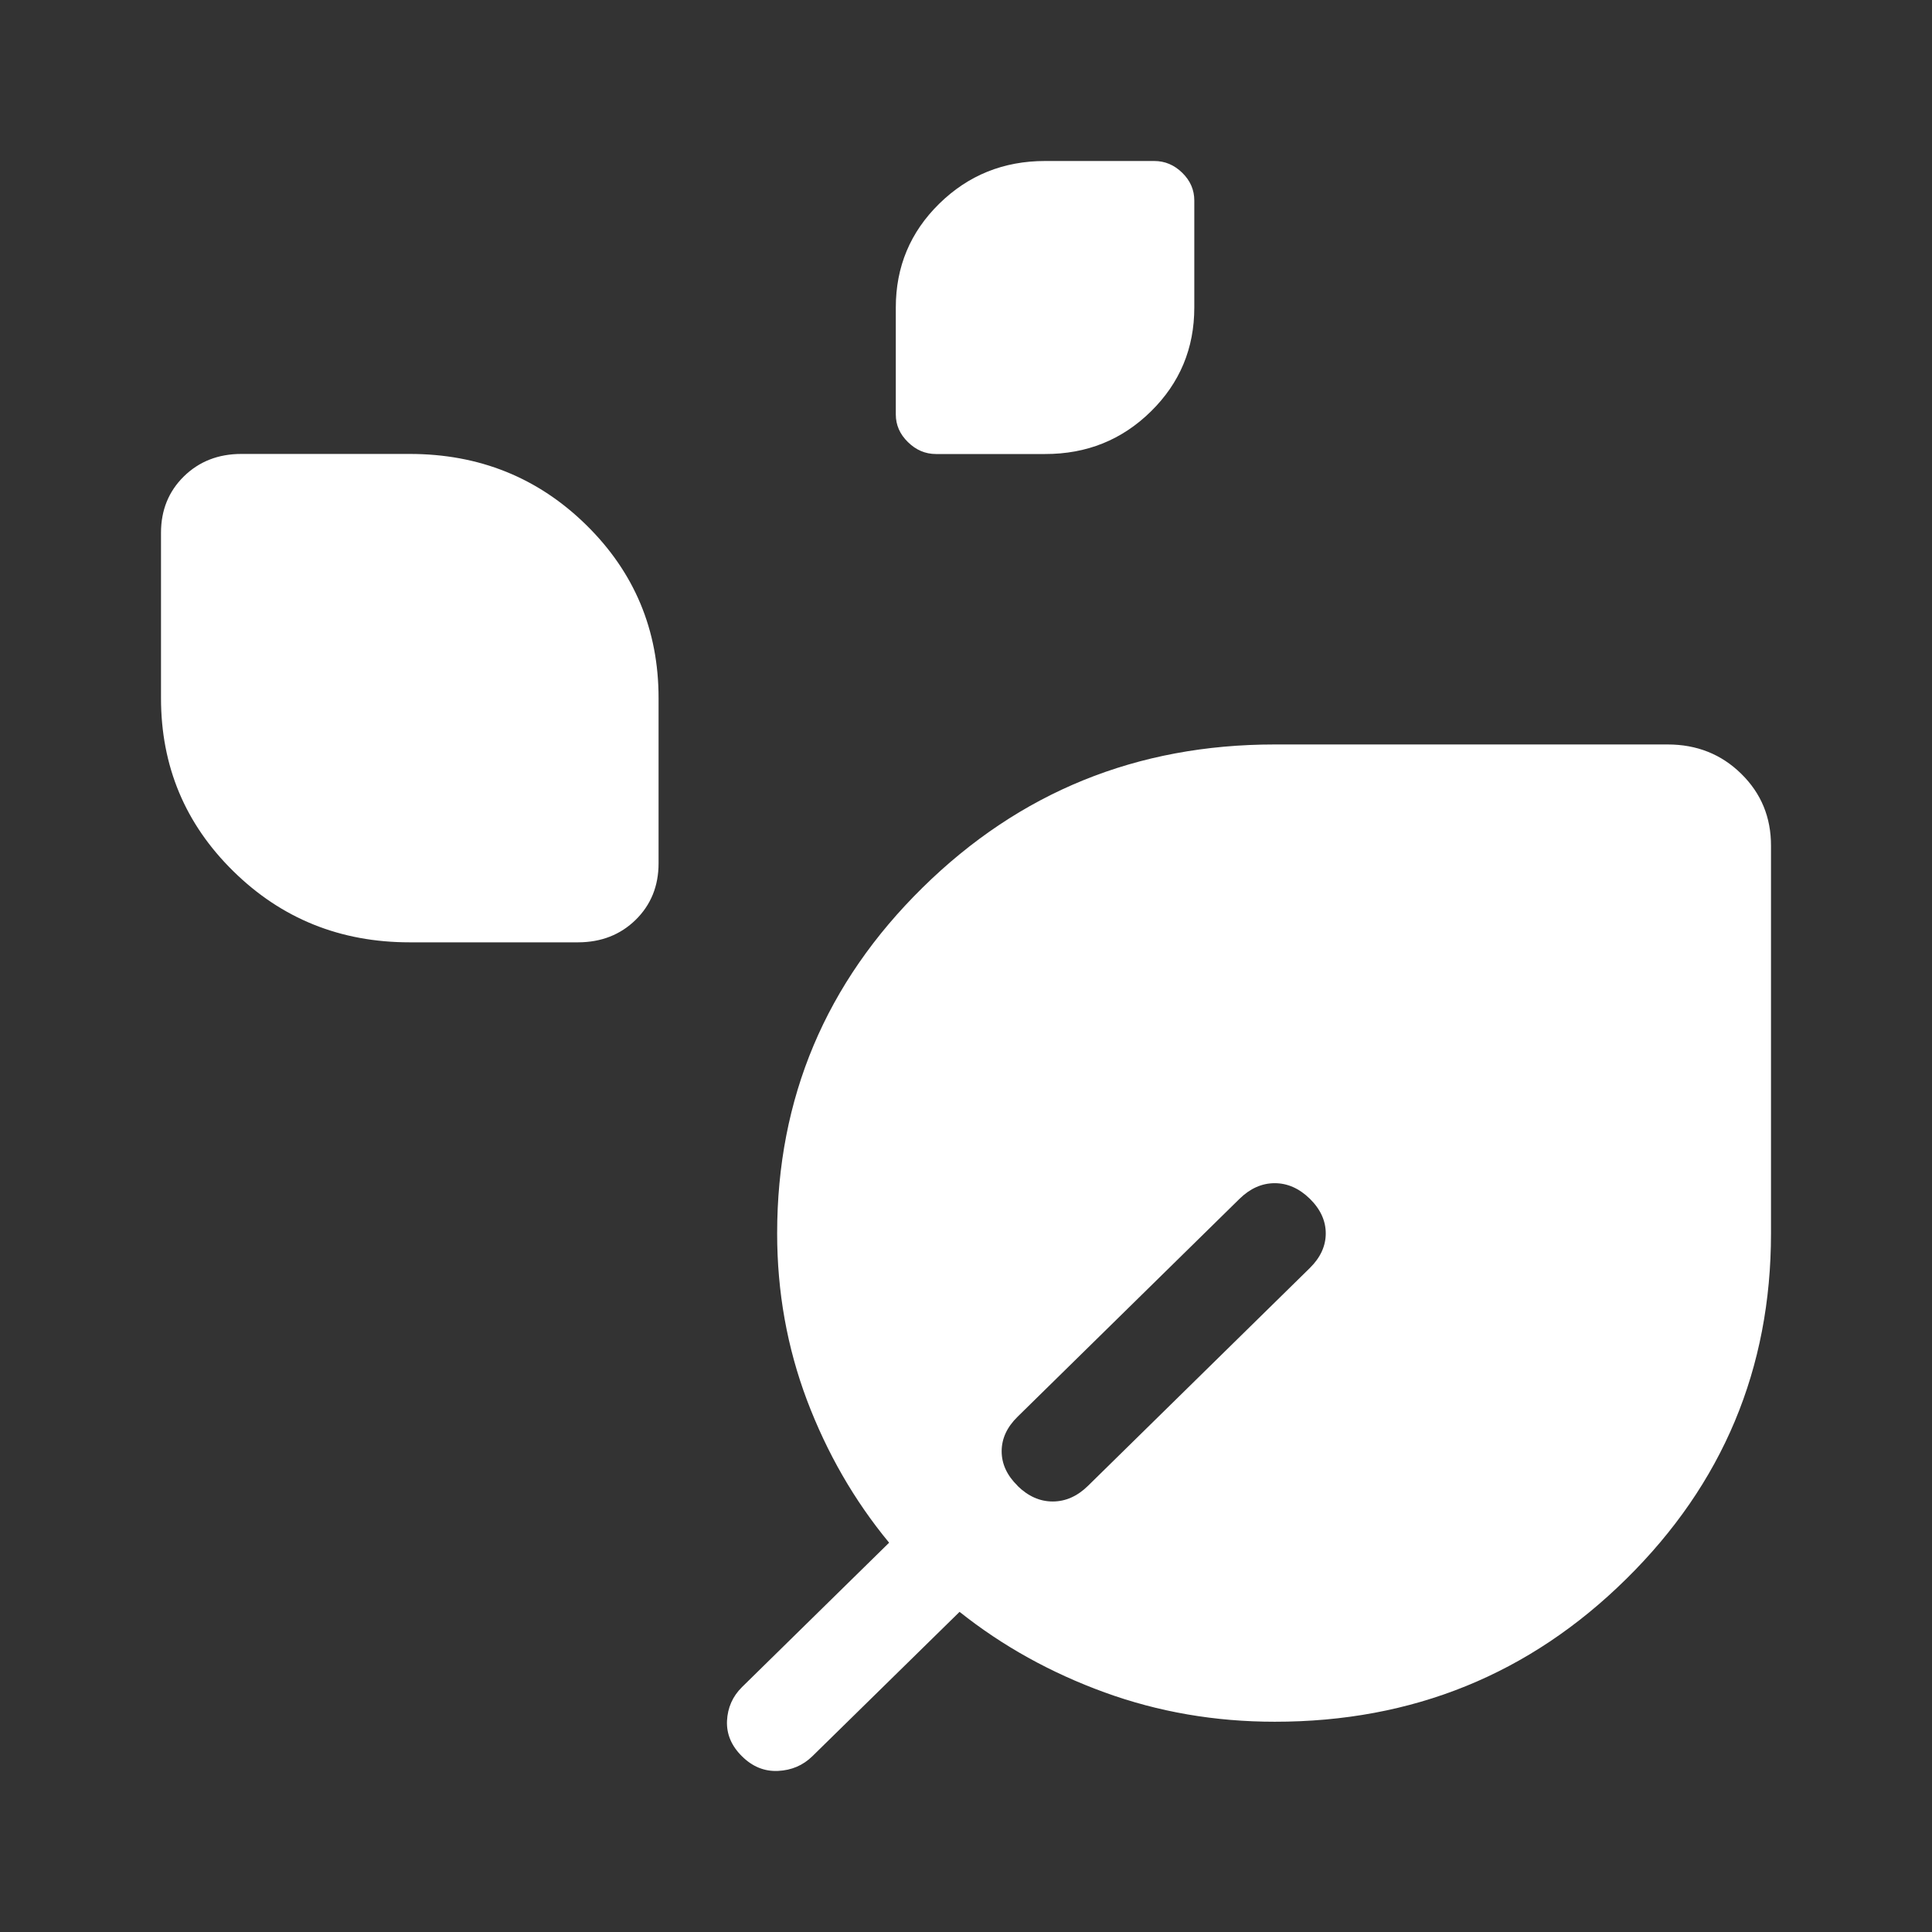 <svg width="24" height="24" viewBox="0 0 24 24" fill="none" xmlns="http://www.w3.org/2000/svg">
<rect x="0" y="0" width="24" height="24" fill="#333333" stroke="none"/>
<path d="M11.627 5.64C11.495 5.64 11.378 5.59 11.279 5.492C11.178 5.394 11.128 5.279 11.128 5.148V3.82C11.128 3.313 11.308 2.883 11.668 2.53C12.028 2.177 12.466 2 12.982 2H14.338C14.471 2 14.587 2.049 14.687 2.147C14.787 2.245 14.836 2.36 14.836 2.49V3.82C14.836 4.327 14.657 4.757 14.297 5.111C13.938 5.464 13.5 5.641 12.982 5.64H11.627ZM5.09 11.706C4.228 11.706 3.498 11.412 2.899 10.823C2.3 10.235 2 9.518 2 8.672V6.619C2 6.337 2.095 6.104 2.284 5.918C2.474 5.732 2.712 5.639 2.998 5.639H5.09C5.952 5.639 6.683 5.933 7.282 6.521C7.881 7.109 8.181 7.826 8.181 8.672V10.725C8.181 11.006 8.086 11.24 7.897 11.426C7.707 11.612 7.469 11.705 7.182 11.706H5.09ZM15.835 21.388C15.095 21.388 14.391 21.267 13.723 21.024C13.055 20.781 12.454 20.448 11.92 20.023L10.091 21.817C9.975 21.93 9.834 21.991 9.665 21.999C9.497 22.007 9.348 21.947 9.217 21.817C9.086 21.688 9.024 21.541 9.031 21.377C9.039 21.213 9.101 21.073 9.217 20.958L11.045 19.164C10.612 18.64 10.273 18.05 10.025 17.395C9.778 16.739 9.654 16.048 9.654 15.322C9.654 13.642 10.257 12.21 11.462 11.025C12.666 9.84 14.123 9.248 15.835 9.248H20.716C21.078 9.248 21.383 9.369 21.63 9.612C21.878 9.855 22.001 10.153 22 10.509V15.322C22 17.002 21.401 18.433 20.201 19.615C19.002 20.798 17.547 21.389 15.835 21.388ZM12.64 18.458C12.772 18.587 12.917 18.652 13.077 18.652C13.237 18.652 13.383 18.587 13.515 18.458L16.272 15.751C16.403 15.622 16.469 15.478 16.469 15.322C16.469 15.165 16.403 15.021 16.272 14.892C16.14 14.763 15.994 14.698 15.835 14.698C15.676 14.698 15.53 14.763 15.398 14.892L12.641 17.599C12.509 17.728 12.443 17.871 12.443 18.028C12.443 18.185 12.509 18.328 12.641 18.457" fill="white"/>
</svg>
